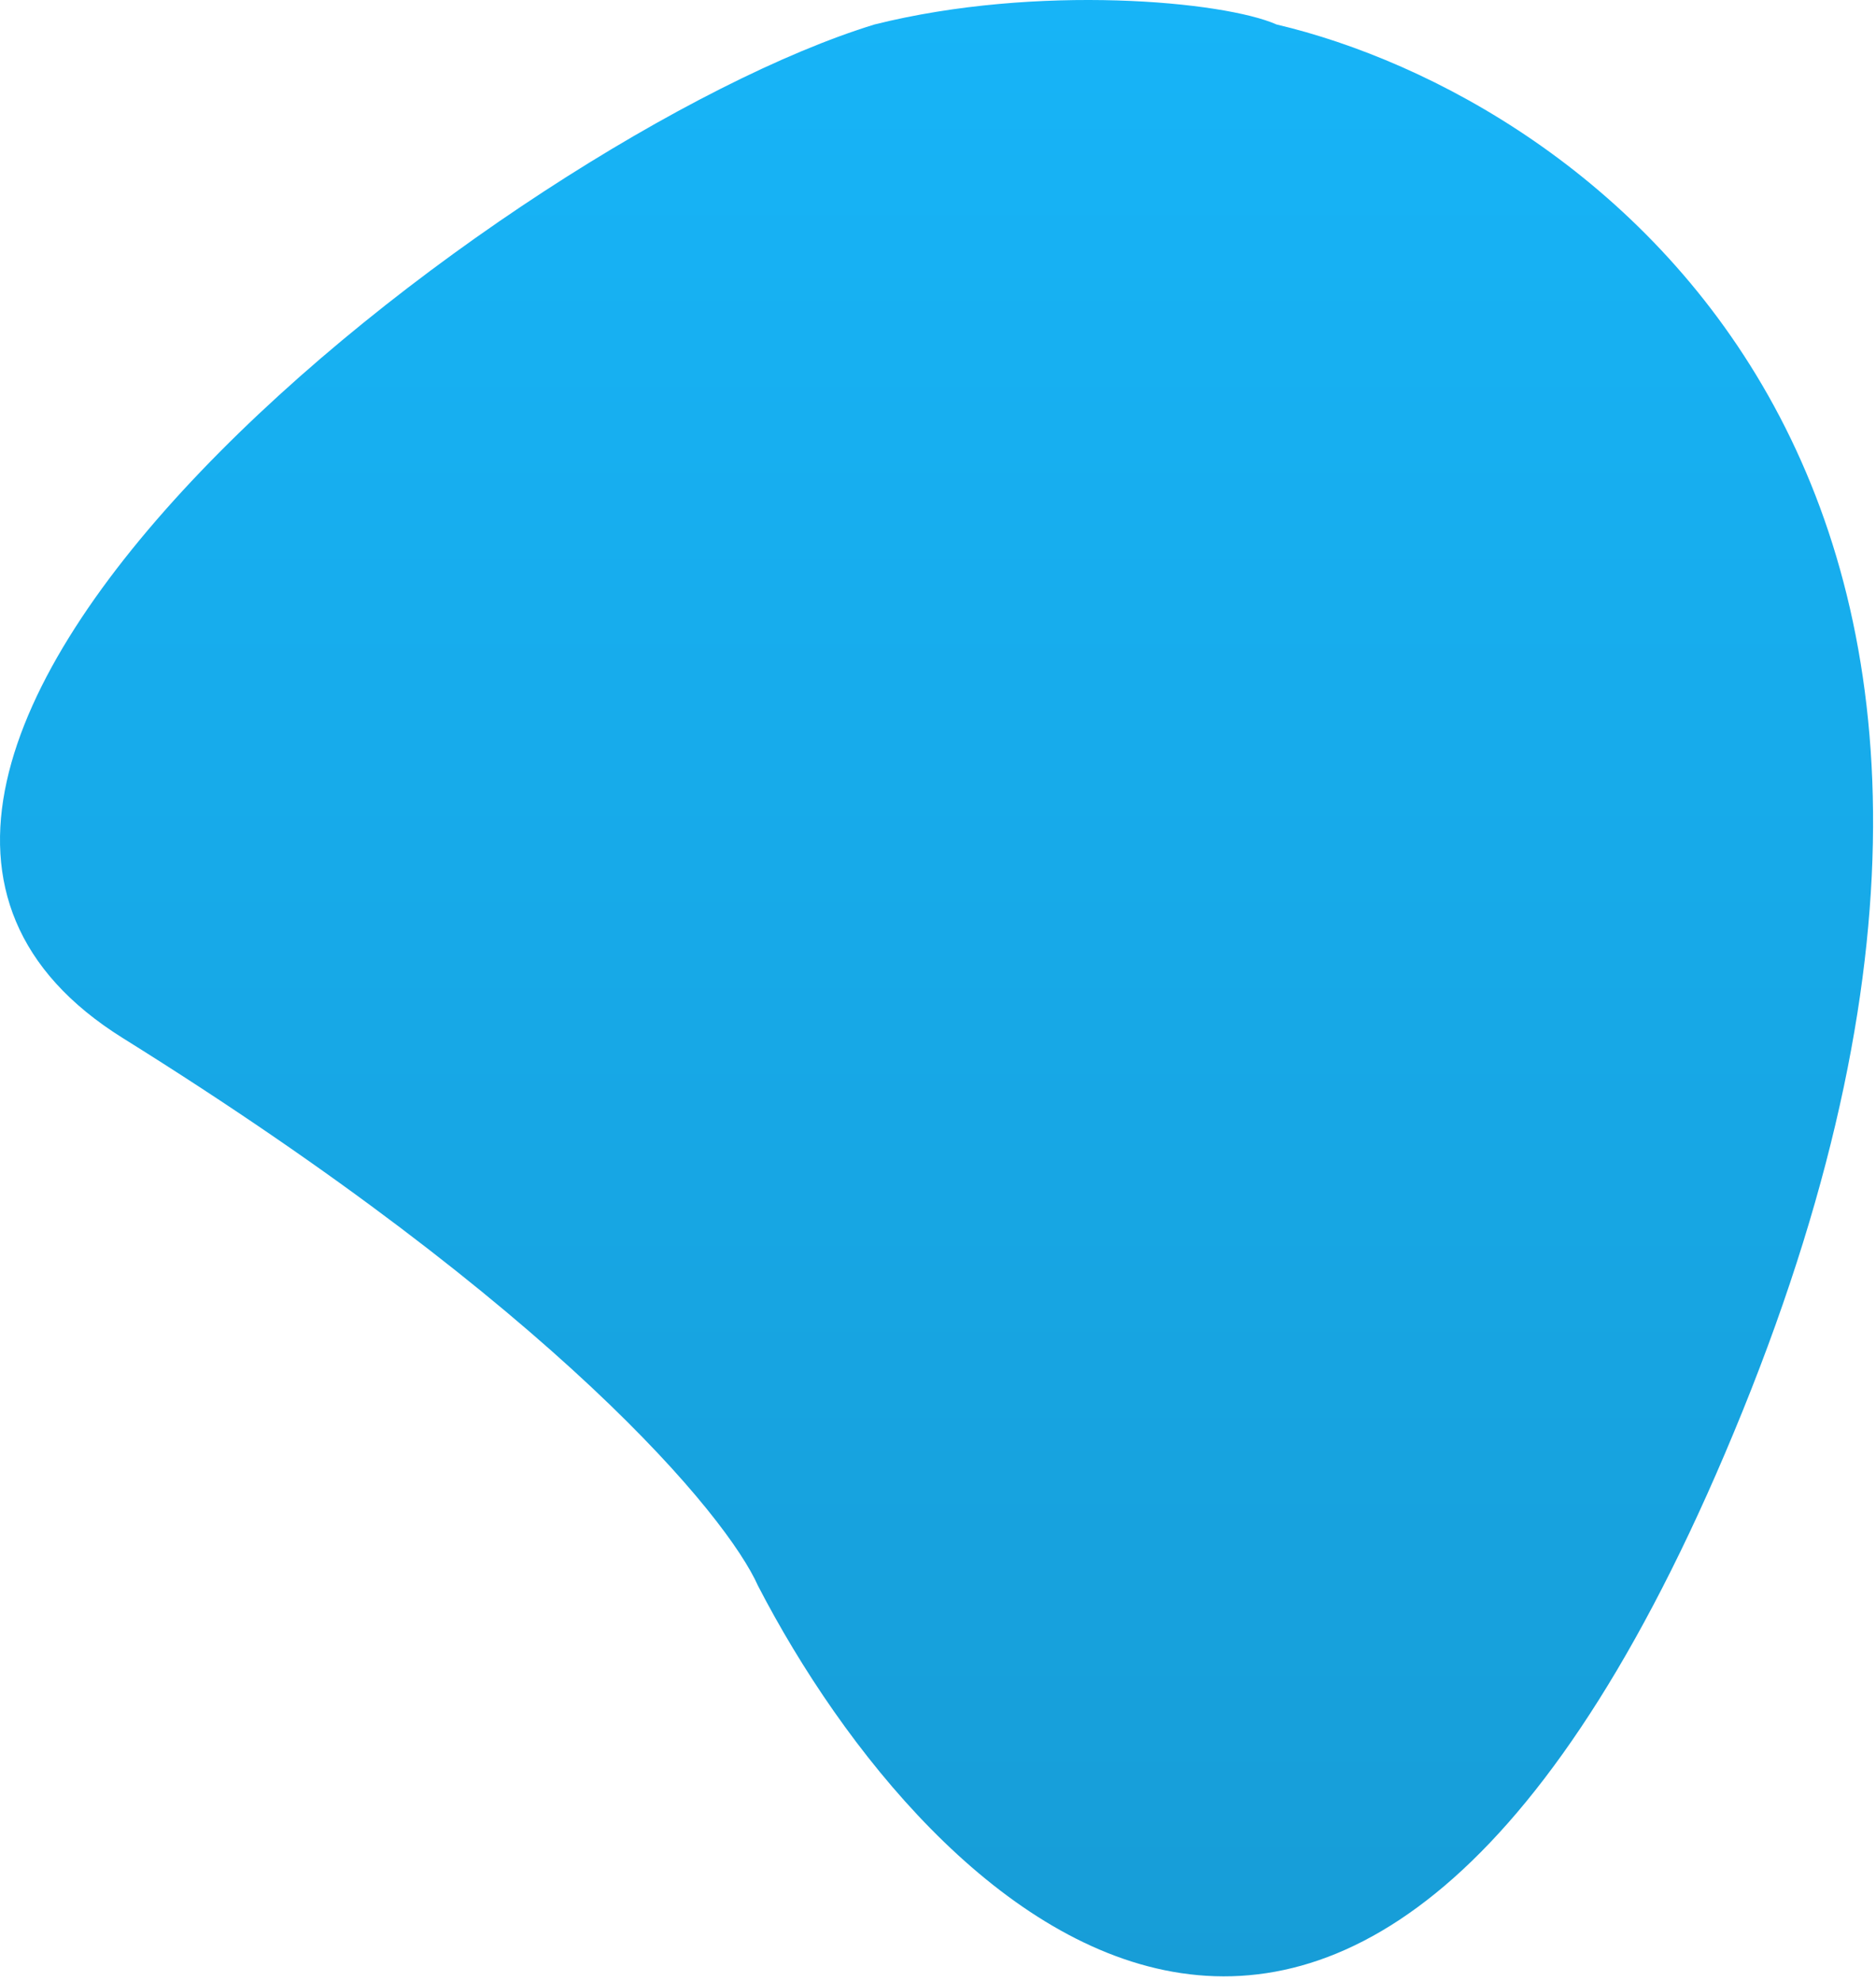 <?xml version="1.0" encoding="UTF-8"?> <svg xmlns="http://www.w3.org/2000/svg" width="161" height="170" viewBox="0 0 161 170" fill="none"> <path d="M10.553 89.1C-26.647 65.9 44.053 11.599 75.053 2.1C89.053 -1.401 105.053 0.1 109.553 2.1C136.386 8.433 181.953 41.1 149.553 121.1C117.153 201.1 79.719 164.433 65.053 136.1C62.386 130.1 47.753 112.3 10.553 89.1Z" fill="url(#paint0_linear_90_13636)"></path> <defs> <linearGradient id="paint0_linear_90_13636" x1="80.374" y1="0" x2="80.374" y2="169.617" gradientUnits="userSpaceOnUse"> <stop stop-color="#17B4F7"></stop> <stop offset="1" stop-color="#179DD7"></stop> </linearGradient> </defs> </svg> 
